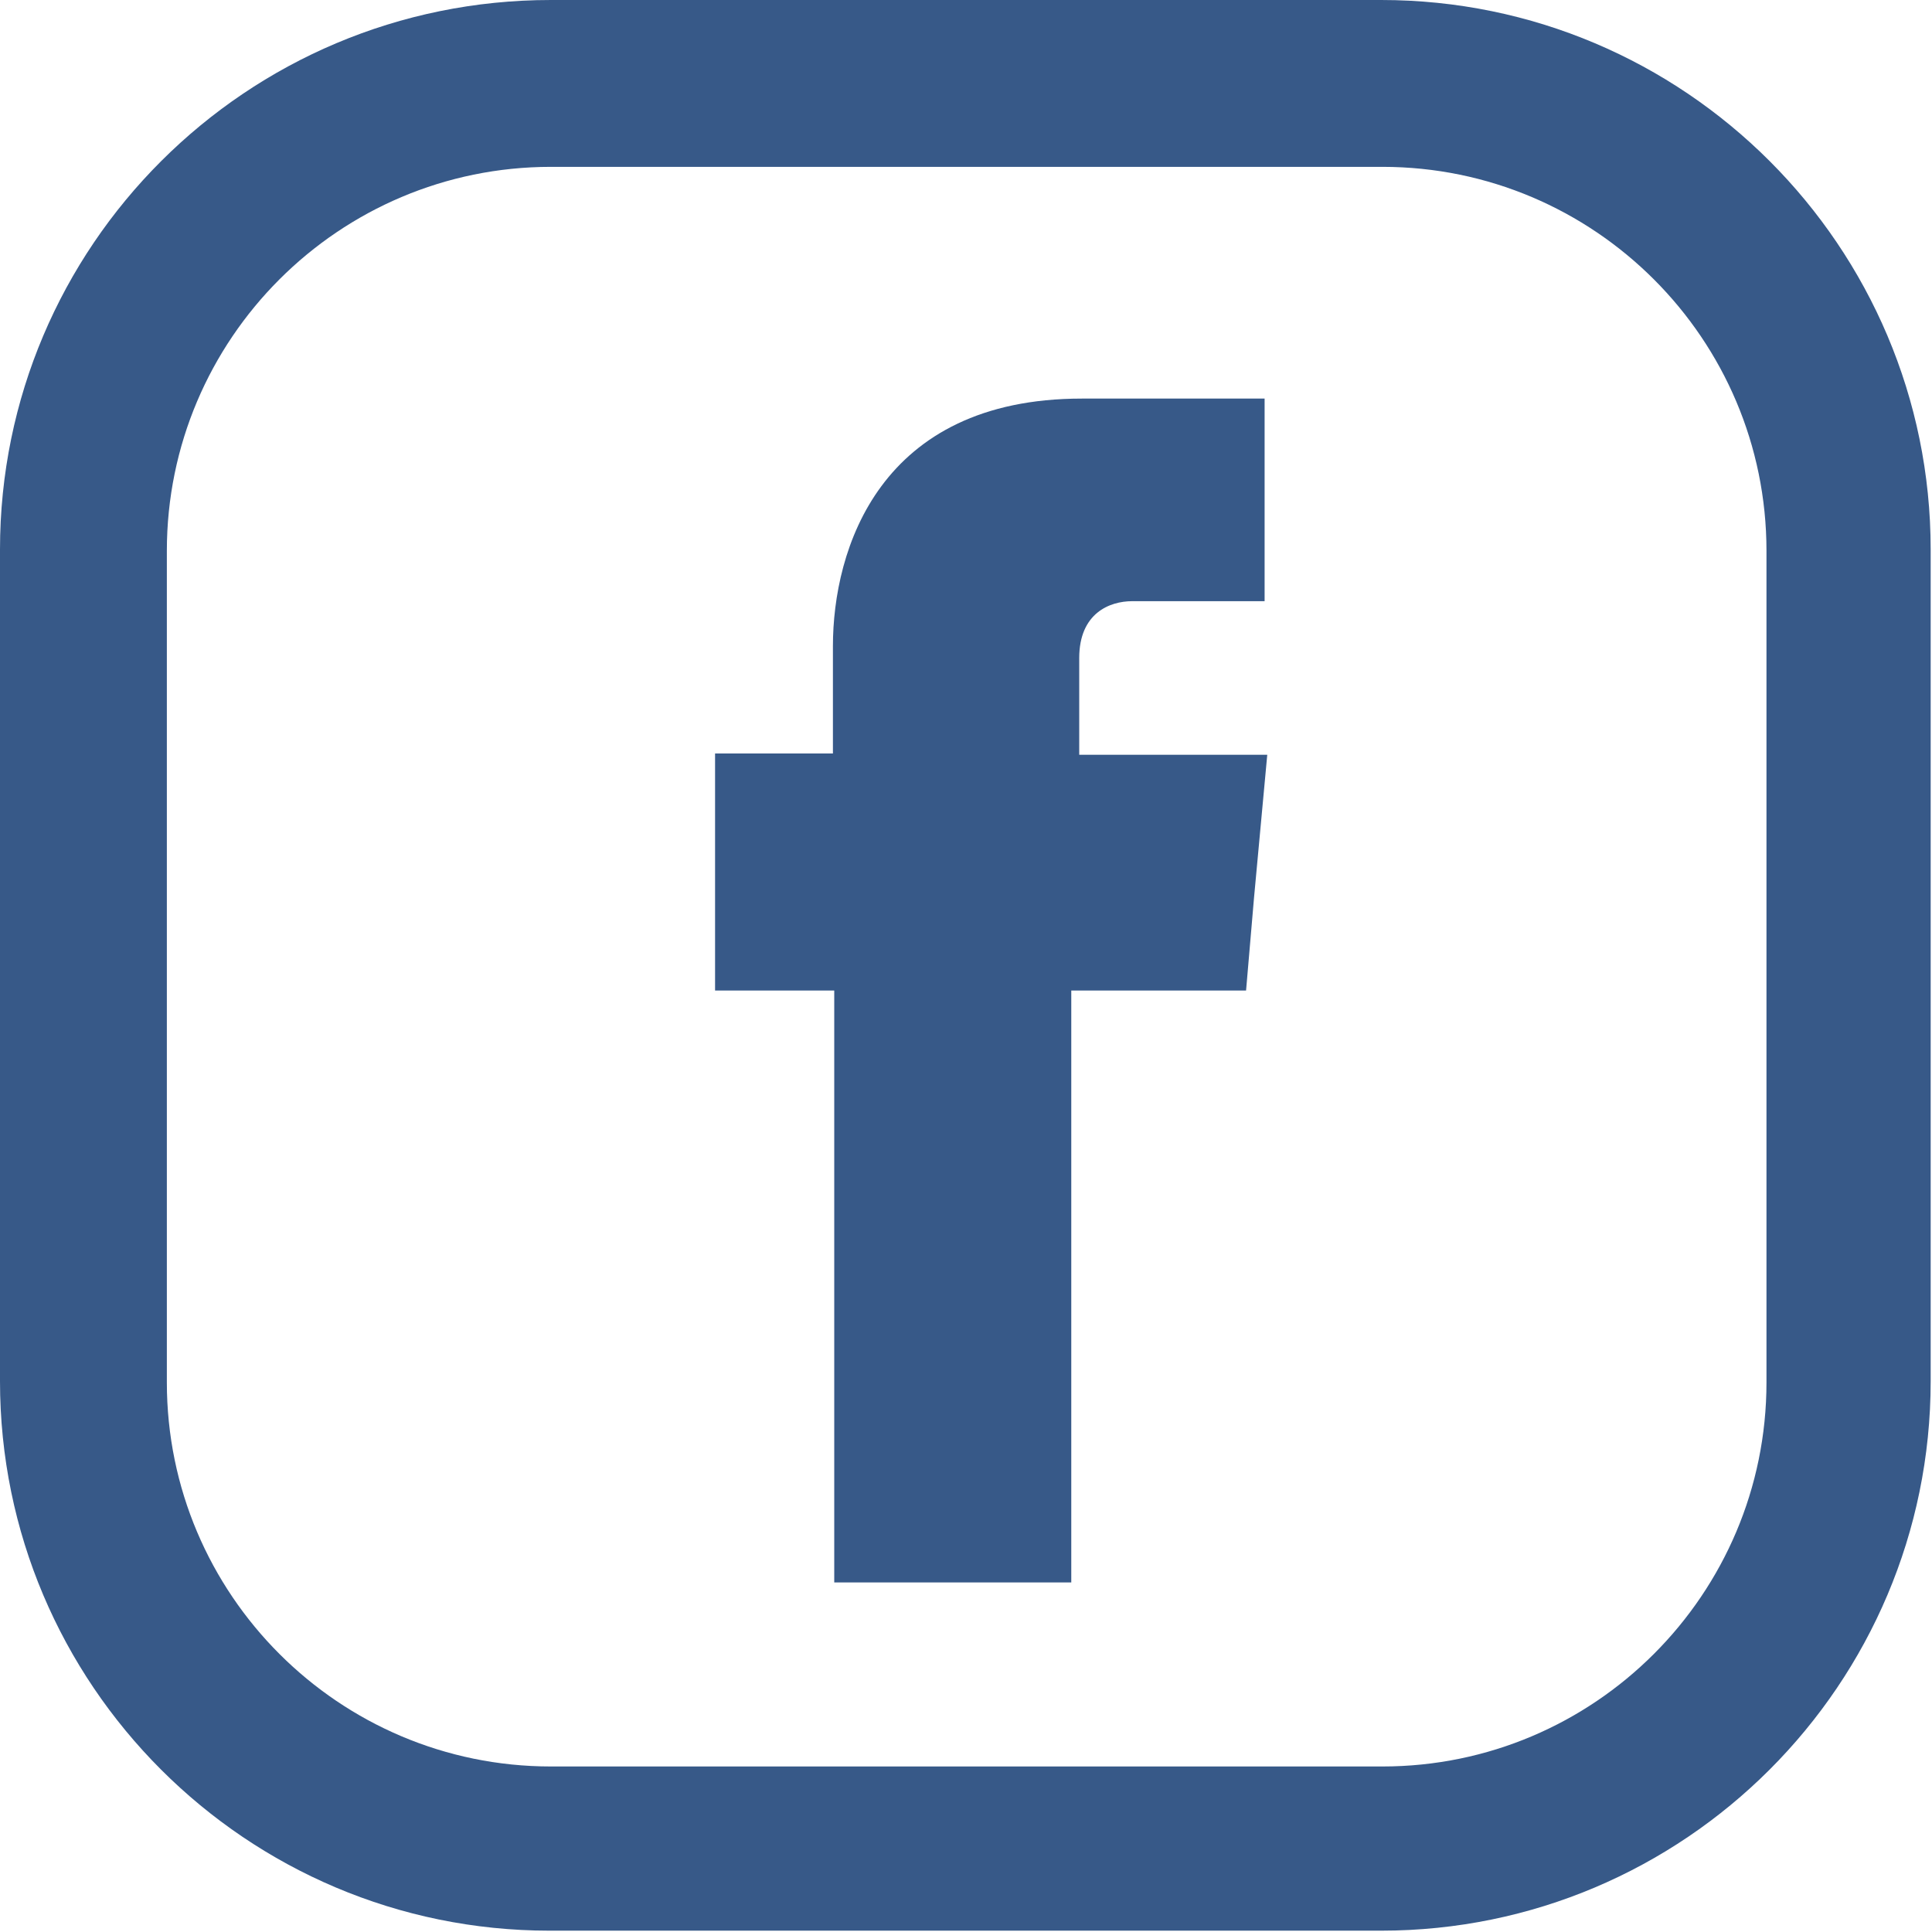 <?xml version="1.0" encoding="UTF-8"?><svg id="Capa_2" xmlns="http://www.w3.org/2000/svg" viewBox="0 0 14.59 14.59"><defs><style>.cls-1{fill:#375988;}</style></defs><g id="Capa_1-2"><g><path class="cls-1" d="m10.44,0h-6.28C1.86,0,0,1.86,0,4.15v6.28c0,2.29,1.86,4.15,4.15,4.15h6.28c2.29,0,4.15-1.86,4.15-4.15v-6.28c0-2.29-1.86-4.15-4.15-4.15Zm2.9,10.44c0,1.6-1.3,2.9-2.9,2.9h-6.28c-1.6,0-2.9-1.3-2.9-2.9v-6.28c0-1.6,1.3-2.9,2.9-2.9h6.28c1.6,0,2.9,1.3,2.9,2.9v6.28Z"/><path class="cls-1" d="m8.15,4.97c0-.34.23-.43.4-.43h1v-1.53h-1.38c-1.53,0-1.88,1.14-1.88,1.87v.81h-.89v1.79h.9v4.47h1.79v-4.47h1.32l.06-.7.1-1.08h-1.42v-.72Z"/></g></g></svg>